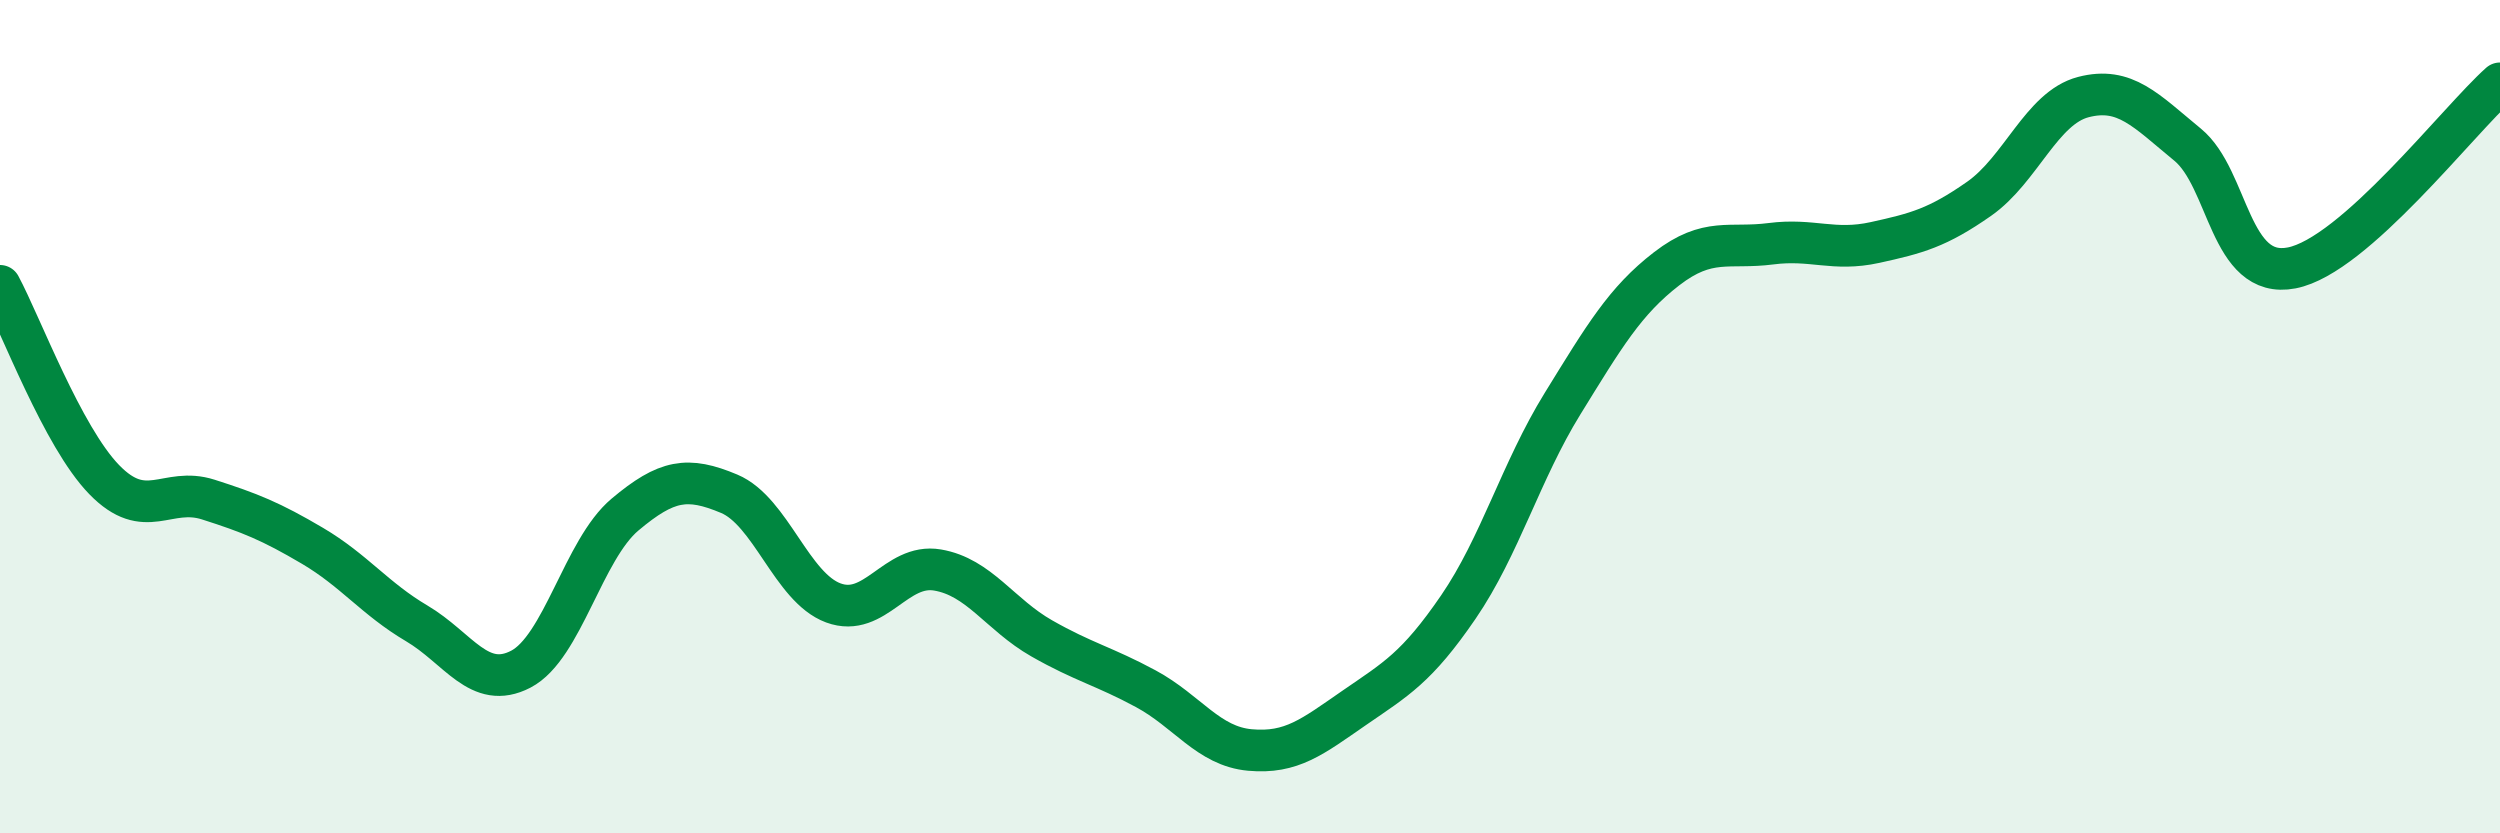 
    <svg width="60" height="20" viewBox="0 0 60 20" xmlns="http://www.w3.org/2000/svg">
      <path
        d="M 0,6.86 C 0.5,7.79 1.5,10.48 2.5,11.51 C 3.5,12.54 4,11.67 5,11.99 C 6,12.31 6.5,12.51 7.5,13.1 C 8.5,13.69 9,14.37 10,14.96 C 11,15.55 11.5,16.58 12.5,16.06 C 13.5,15.54 14,13.19 15,12.35 C 16,11.51 16.5,11.43 17.5,11.85 C 18.5,12.27 19,14.1 20,14.47 C 21,14.84 21.5,13.51 22.5,13.68 C 23.5,13.85 24,14.75 25,15.32 C 26,15.89 26.5,15.99 27.5,16.53 C 28.5,17.07 29,17.91 30,18 C 31,18.09 31.5,17.68 32.5,16.99 C 33.5,16.3 34,16.03 35,14.57 C 36,13.11 36.5,11.31 37.5,9.69 C 38.5,8.07 39,7.22 40,6.45 C 41,5.68 41.5,5.98 42.5,5.85 C 43.5,5.72 44,6.04 45,5.82 C 46,5.6 46.5,5.47 47.5,4.77 C 48.5,4.07 49,2.59 50,2.33 C 51,2.07 51.5,2.65 52.5,3.47 C 53.5,4.29 53.5,6.72 55,6.43 C 56.5,6.14 59,2.89 60,2L60 20L0 20Z"
        fill="#008740"
        opacity="0.1"
        stroke-linecap="round"
        stroke-linejoin="round"
      />
      <path
        d="M 0,6.86 C 0.5,7.79 1.5,10.48 2.5,11.51 C 3.5,12.54 4,11.67 5,11.99 C 6,12.31 6.5,12.51 7.5,13.1 C 8.5,13.69 9,14.37 10,14.96 C 11,15.55 11.5,16.58 12.5,16.06 C 13.5,15.54 14,13.19 15,12.35 C 16,11.51 16.5,11.43 17.5,11.85 C 18.5,12.27 19,14.1 20,14.47 C 21,14.84 21.5,13.51 22.5,13.68 C 23.5,13.85 24,14.75 25,15.32 C 26,15.89 26.5,15.99 27.5,16.53 C 28.5,17.07 29,17.91 30,18 C 31,18.09 31.5,17.68 32.5,16.99 C 33.5,16.3 34,16.03 35,14.57 C 36,13.11 36.5,11.31 37.5,9.69 C 38.5,8.07 39,7.22 40,6.45 C 41,5.68 41.5,5.98 42.5,5.85 C 43.5,5.72 44,6.04 45,5.82 C 46,5.6 46.5,5.47 47.5,4.77 C 48.5,4.07 49,2.59 50,2.33 C 51,2.07 51.5,2.65 52.5,3.47 C 53.5,4.29 53.5,6.72 55,6.43 C 56.5,6.14 59,2.89 60,2"
        stroke="#008740"
        stroke-width="1"
        fill="none"
        stroke-linecap="round"
        stroke-linejoin="round"
      />
    </svg>
  